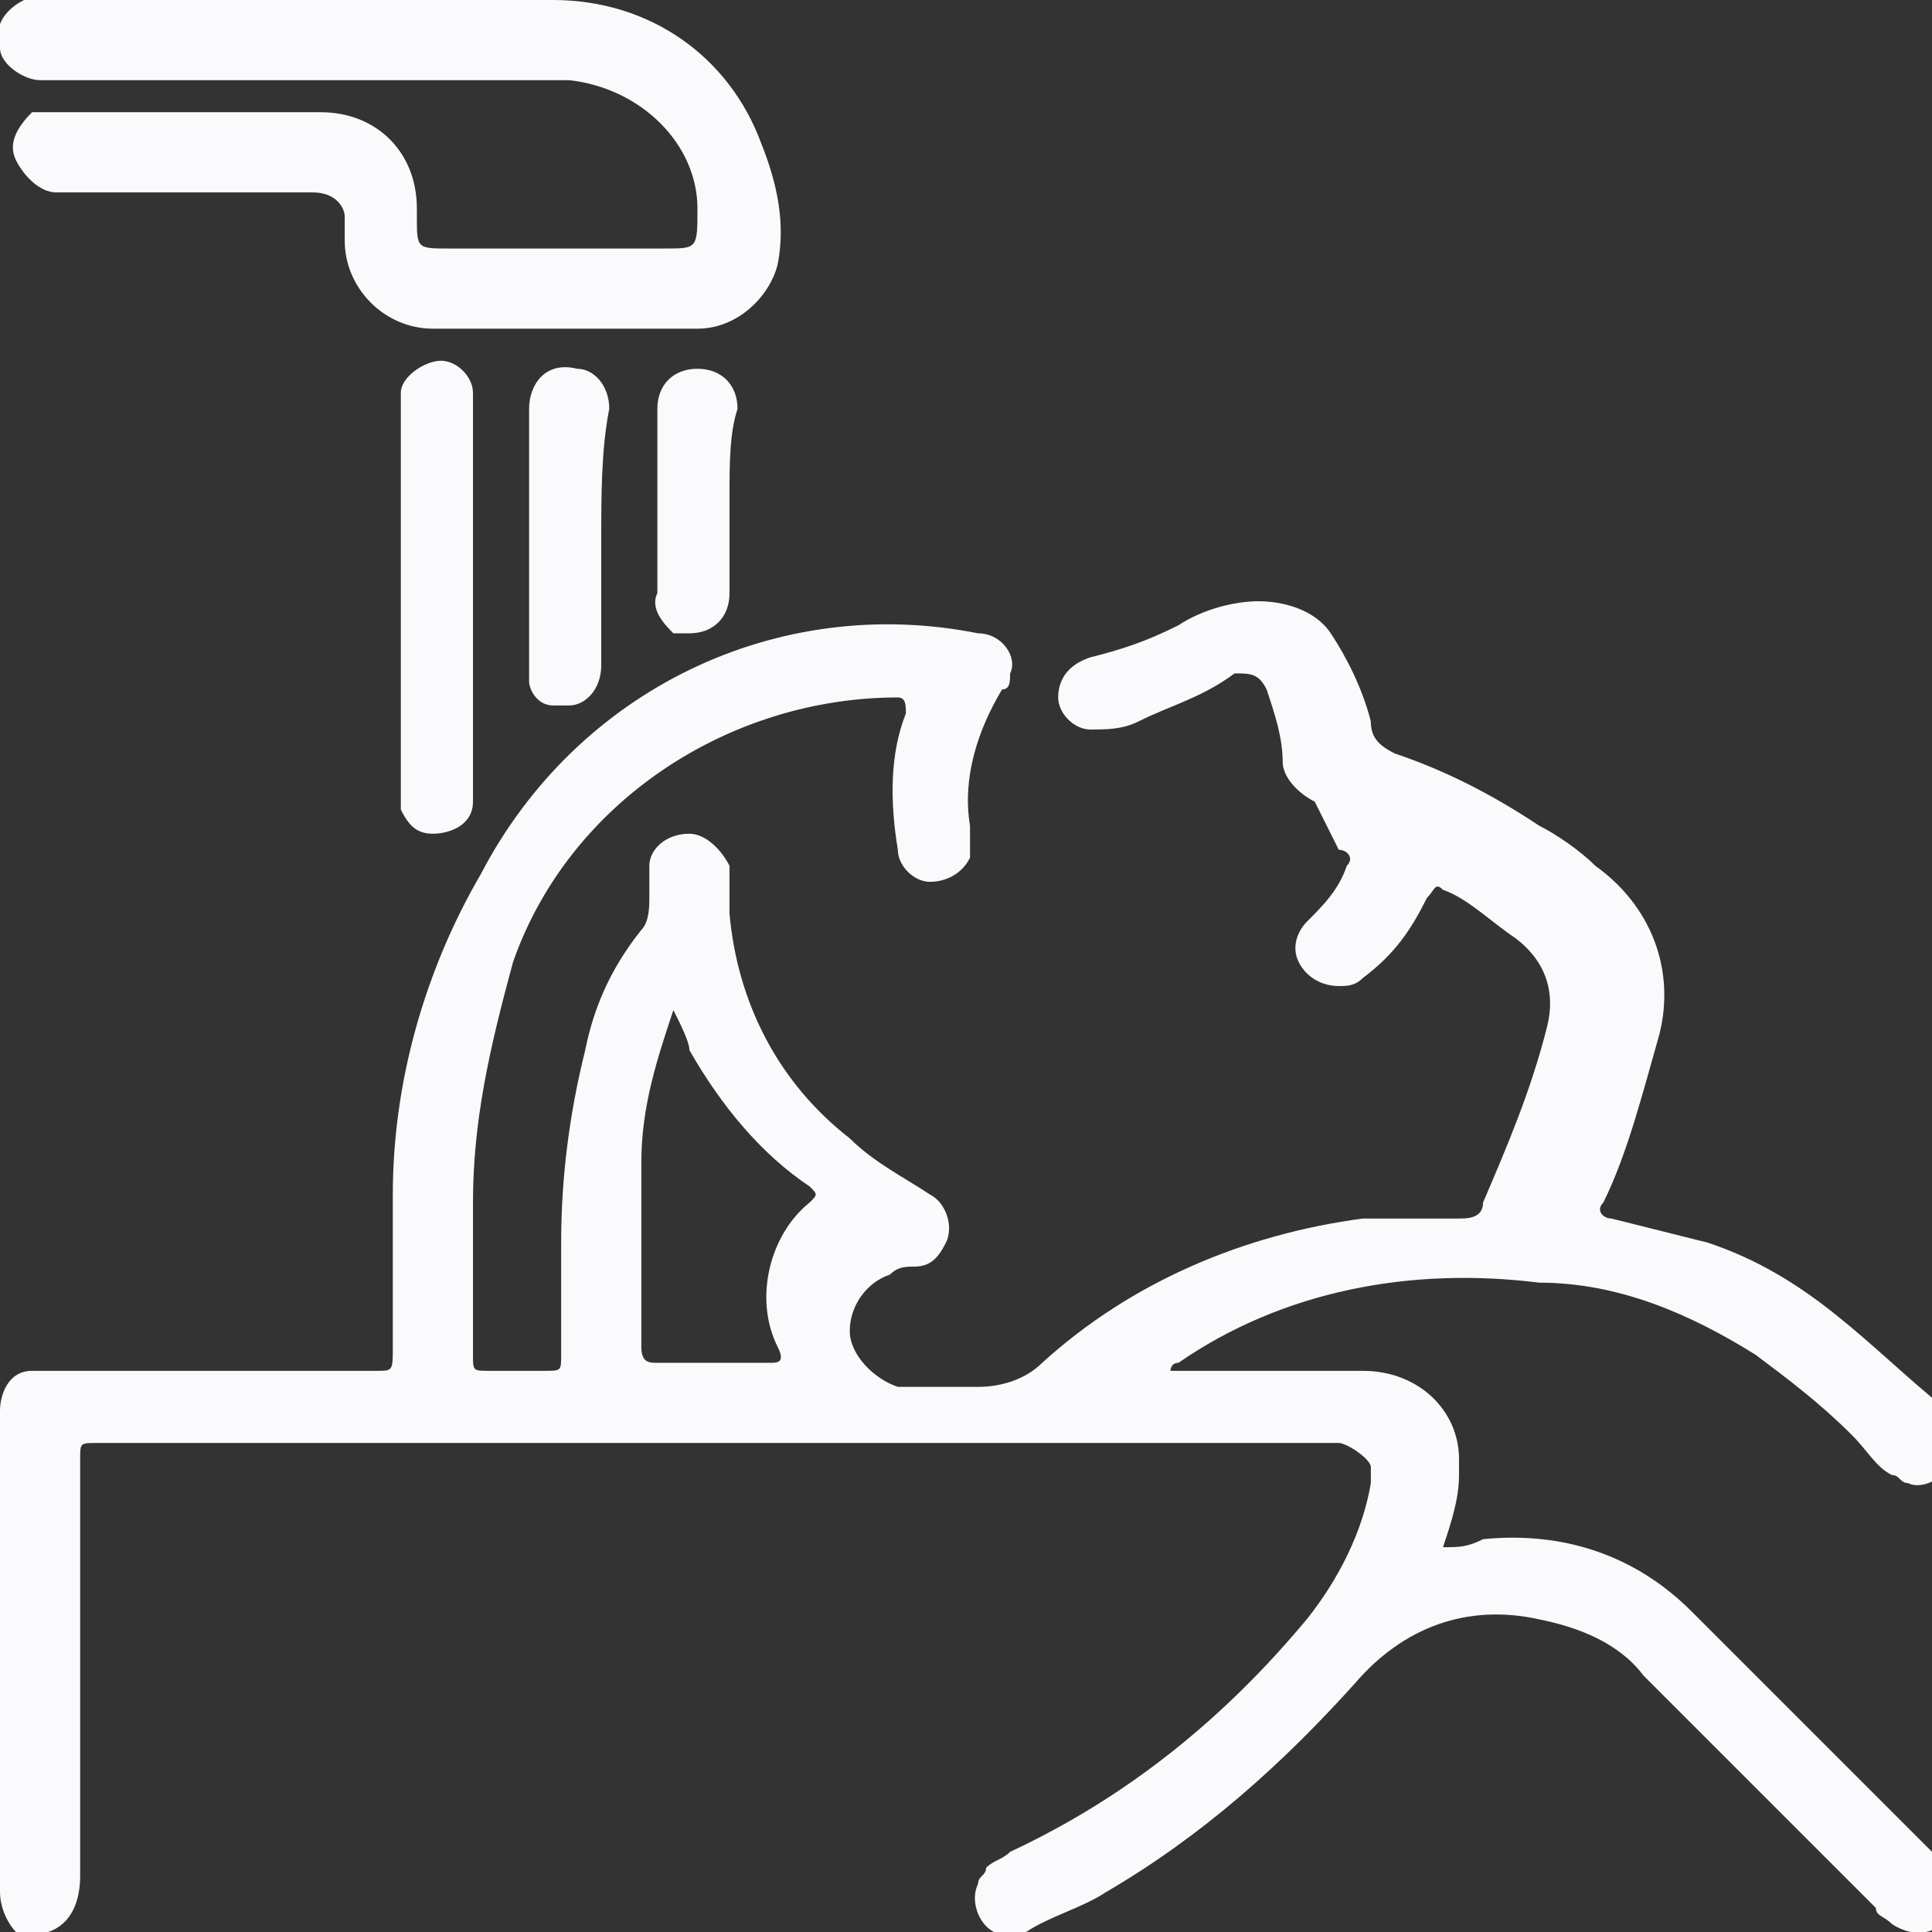 <?xml version="1.0" encoding="utf-8"?>
<!-- Generator: Adobe Illustrator 26.0.1, SVG Export Plug-In . SVG Version: 6.00 Build 0)  -->
<svg version="1.2" baseProfile="tiny" id="Capa_1" xmlns="http://www.w3.org/2000/svg" xmlns:xlink="http://www.w3.org/1999/xlink"
	 x="0px" y="0px" viewBox="0 0 24.1 24.1" overflow="visible" xml:space="preserve">
<rect x="0" y="0" width="24.1" height="24.1" fill="#333333" stroke="none"/>
<g id="Capa_2_00000158748936730418156950000014511941530122093712_">
	<g id="Capa_1-2">
		<path fill="#FAFAFC" d="M0.4,24.1c0,0-0.1,0-0.2,0C0.1,24,0,23.8,0,23.6v-6c0-0.2,0.1-0.5,0.4-0.5c0,0,0.1,0,0.1,0
			c0.5,0,1,0,1.4,0h2.8c0.2,0,0.2,0,0.2-0.3c0-0.6,0-1.3,0-1.9c0-1.4,0.4-2.8,1.1-4c1.2-2.3,3.7-3.5,6.2-3c0.3,0,0.5,0.3,0.4,0.5
			c0,0.1,0,0.2-0.1,0.2c-0.3,0.5-0.5,1.1-0.4,1.7c0,0.1,0,0.3,0,0.4c-0.1,0.2-0.3,0.3-0.5,0.3c-0.2,0-0.4-0.2-0.4-0.4
			c-0.1-0.6-0.1-1.2,0.1-1.7c0-0.1,0-0.2-0.1-0.2c-2.1,0-4.1,1.3-4.8,3.3C6.1,13.1,5.9,14,5.9,15c0,0.6,0,1.2,0,1.9
			c0,0.2,0,0.2,0.2,0.2c0.2,0,0.4,0,0.7,0c0.2,0,0.2,0,0.2-0.2c0-0.5,0-0.9,0-1.4c0-0.8,0.1-1.6,0.3-2.4c0.1-0.5,0.3-1,0.7-1.5
			c0.1-0.1,0.1-0.3,0.1-0.4c0-0.1,0-0.3,0-0.4c0-0.2,0.2-0.4,0.5-0.4c0.2,0,0.4,0.2,0.5,0.4c0,0.2,0,0.4,0,0.6
			c0.1,1.1,0.6,2.1,1.5,2.8c0.3,0.3,0.7,0.5,1,0.7c0.2,0.1,0.3,0.4,0.2,0.6c-0.1,0.2-0.2,0.3-0.4,0.3c-0.1,0-0.2,0-0.3,0.1
			c-0.3,0.1-0.5,0.4-0.5,0.7c0,0.3,0.3,0.6,0.6,0.7c0.3,0,0.7,0,1,0c0.3,0,0.6-0.1,0.8-0.3c1.1-1,2.5-1.6,4-1.8c0.4,0,0.8,0,1.2,0
			c0.1,0,0.3,0,0.3-0.2c0.3-0.7,0.6-1.4,0.8-2.2c0.1-0.4,0-0.8-0.4-1.1c-0.3-0.2-0.6-0.5-0.9-0.6c-0.1-0.1-0.1,0-0.2,0.1
			c-0.2,0.4-0.4,0.7-0.8,1c-0.1,0.1-0.2,0.1-0.3,0.1c-0.2,0-0.4-0.1-0.5-0.3c-0.1-0.2,0-0.4,0.1-0.5c0.2-0.2,0.4-0.4,0.5-0.7
			c0.1-0.1,0-0.2-0.1-0.2L16.4,10C16.2,9.9,16,9.7,16,9.5c0-0.3-0.1-0.6-0.2-0.9c-0.1-0.2-0.2-0.2-0.4-0.2C15,8.7,14.6,8.8,14.2,9
			c-0.2,0.1-0.4,0.1-0.6,0.1c-0.2,0-0.4-0.2-0.4-0.4c0-0.2,0.1-0.4,0.4-0.5c0.4-0.1,0.7-0.2,1.1-0.4c0.3-0.2,0.7-0.3,1-0.3
			c0.3,0,0.7,0.1,0.9,0.4c0.2,0.3,0.4,0.7,0.5,1.1c0,0.2,0.1,0.3,0.3,0.4c0.6,0.2,1.2,0.5,1.8,0.9c0.2,0.1,0.5,0.3,0.7,0.5
			c0.7,0.5,1,1.3,0.8,2.1c-0.2,0.7-0.4,1.5-0.7,2.1c-0.1,0.1,0,0.2,0.1,0.2c0.4,0.1,0.8,0.2,1.2,0.3c0.6,0.2,1.1,0.5,1.6,0.9
			c0.5,0.4,0.9,0.8,1.4,1.2c0.2,0.1,0.2,0.4,0.1,0.6c-0.1,0.2-0.4,0.4-0.6,0.3c-0.1,0-0.1-0.1-0.2-0.1c-0.2-0.1-0.3-0.3-0.5-0.5
			c-0.4-0.4-0.8-0.7-1.2-1c-0.8-0.5-1.7-0.9-2.7-0.9c-1.6-0.2-3.2,0.1-4.5,1c-0.1,0-0.1,0.1-0.1,0.1c0.3,0,0.6,0,0.9,0h1.5
			c0.7,0,1.2,0.5,1.2,1.1c0,0.1,0,0.1,0,0.2c0,0.3-0.1,0.6-0.2,0.9c0.2,0,0.3,0,0.5-0.1c1-0.1,1.9,0.2,2.6,0.9c1,1,2.1,2.1,3.1,3.1
			c0.2,0.2,0.3,0.5,0.1,0.7c-0.1,0.2-0.4,0.3-0.7,0.1c-0.1-0.1-0.2-0.1-0.2-0.2l-2.9-2.9c-0.3-0.4-0.8-0.6-1.3-0.7
			c-0.9-0.2-1.7,0.1-2.3,0.8c-0.9,1-1.9,1.9-3.1,2.6c-0.3,0.2-0.7,0.3-1,0.5c-0.1,0.1-0.3,0.1-0.4,0c-0.2-0.1-0.3-0.4-0.2-0.6
			c0-0.1,0.1-0.1,0.1-0.2c0.1-0.1,0.2-0.1,0.3-0.2c1.5-0.7,2.7-1.7,3.7-2.9c0.4-0.5,0.7-1.1,0.8-1.7c0-0.1,0-0.1,0-0.2
			S16.8,18,16.7,18c-0.2,0-0.3,0-0.5,0c-0.8,0-1.6,0-2.4,0H1.2C1,18,1,18,1,18.2c0,1.7,0,3.4,0,5.2c0,0.3-0.1,0.6-0.4,0.7H0.4z
			 M8.4,12.6c-0.2,0.6-0.4,1.2-0.4,1.9c0,0.4,0,0.7,0,1.1c0,0.4,0,0.8,0,1.2C8,17,8.1,17,8.2,17c0.5,0,0.9,0,1.4,0
			c0.1,0,0.2,0,0.1-0.2c-0.3-0.6-0.1-1.4,0.4-1.8c0.1-0.1,0.1-0.1,0-0.2c-0.6-0.4-1.1-1-1.5-1.7C8.6,13,8.5,12.8,8.4,12.6L8.4,12.6z
			"/>
		<path fill="#FAFAFC" d="M3.8,0c1,0,2.1,0,3.1,0c1.2,0,2.2,0.7,2.6,1.8c0.2,0.5,0.3,1,0.2,1.5C9.6,3.7,9.2,4.1,8.7,4.1H5.4
			C4.8,4.1,4.3,3.6,4.3,3c0-0.1,0-0.2,0-0.3S4.2,2.4,3.9,2.4H2.8c-0.7,0-1.4,0-2.1,0C0.5,2.4,0.3,2.2,0.2,2c-0.1-0.2,0-0.4,0.2-0.6
			c0,0,0.1,0,0.2,0H4c0.7,0,1.2,0.5,1.2,1.2c0,0,0,0.1,0,0.1c0,0.4,0,0.4,0.4,0.4h2.7c0.4,0,0.4,0,0.4-0.5C8.7,1.8,8,1.1,7.1,1
			C6.9,1,6.7,1,6.5,1H0.5C0.3,1,0,0.8,0,0.6c0,0,0,0,0,0C-0.1,0.3,0.1,0.1,0.3,0c0.1,0,0.1,0,0.2,0H3.8z"/>
		<path fill="#FAFAFC" d="M5,7.5V5.2C5,5.1,5,5,5,4.9c0-0.2,0.3-0.4,0.5-0.4c0,0,0,0,0,0c0.2,0,0.4,0.2,0.4,0.4c0,0.2,0,0.4,0,0.7
			c0,1.4,0,2.8,0,4.2c0,0.1,0,0.2,0,0.2c0,0.3-0.3,0.4-0.5,0.4c-0.2,0-0.3-0.1-0.4-0.3c0-0.1,0-0.2,0-0.3L5,7.5z"/>
		<path fill="#FAFAFC" d="M7.5,6.7v1.6c0,0.3-0.2,0.5-0.4,0.5c-0.1,0-0.1,0-0.2,0c-0.2,0-0.3-0.2-0.3-0.3c0-0.1,0-0.2,0-0.2
			c0-0.7,0-1.5,0-2.2c0-0.3,0-0.7,0-1s0.2-0.6,0.6-0.5c0.2,0,0.4,0.2,0.4,0.5C7.5,5.6,7.5,6.2,7.5,6.7z"/>
		<path fill="#FAFAFC" d="M9.1,6.2c0,0.4,0,0.8,0,1.2c0,0.3-0.2,0.5-0.5,0.5c-0.1,0-0.1,0-0.2,0C8.3,7.8,8.1,7.6,8.2,7.4
			c0-0.8,0-1.6,0-2.3c0-0.3,0.2-0.5,0.5-0.5s0.5,0.2,0.5,0.5C9.1,5.4,9.1,5.8,9.1,6.2z"/>
	</g>
</g>
</svg>
